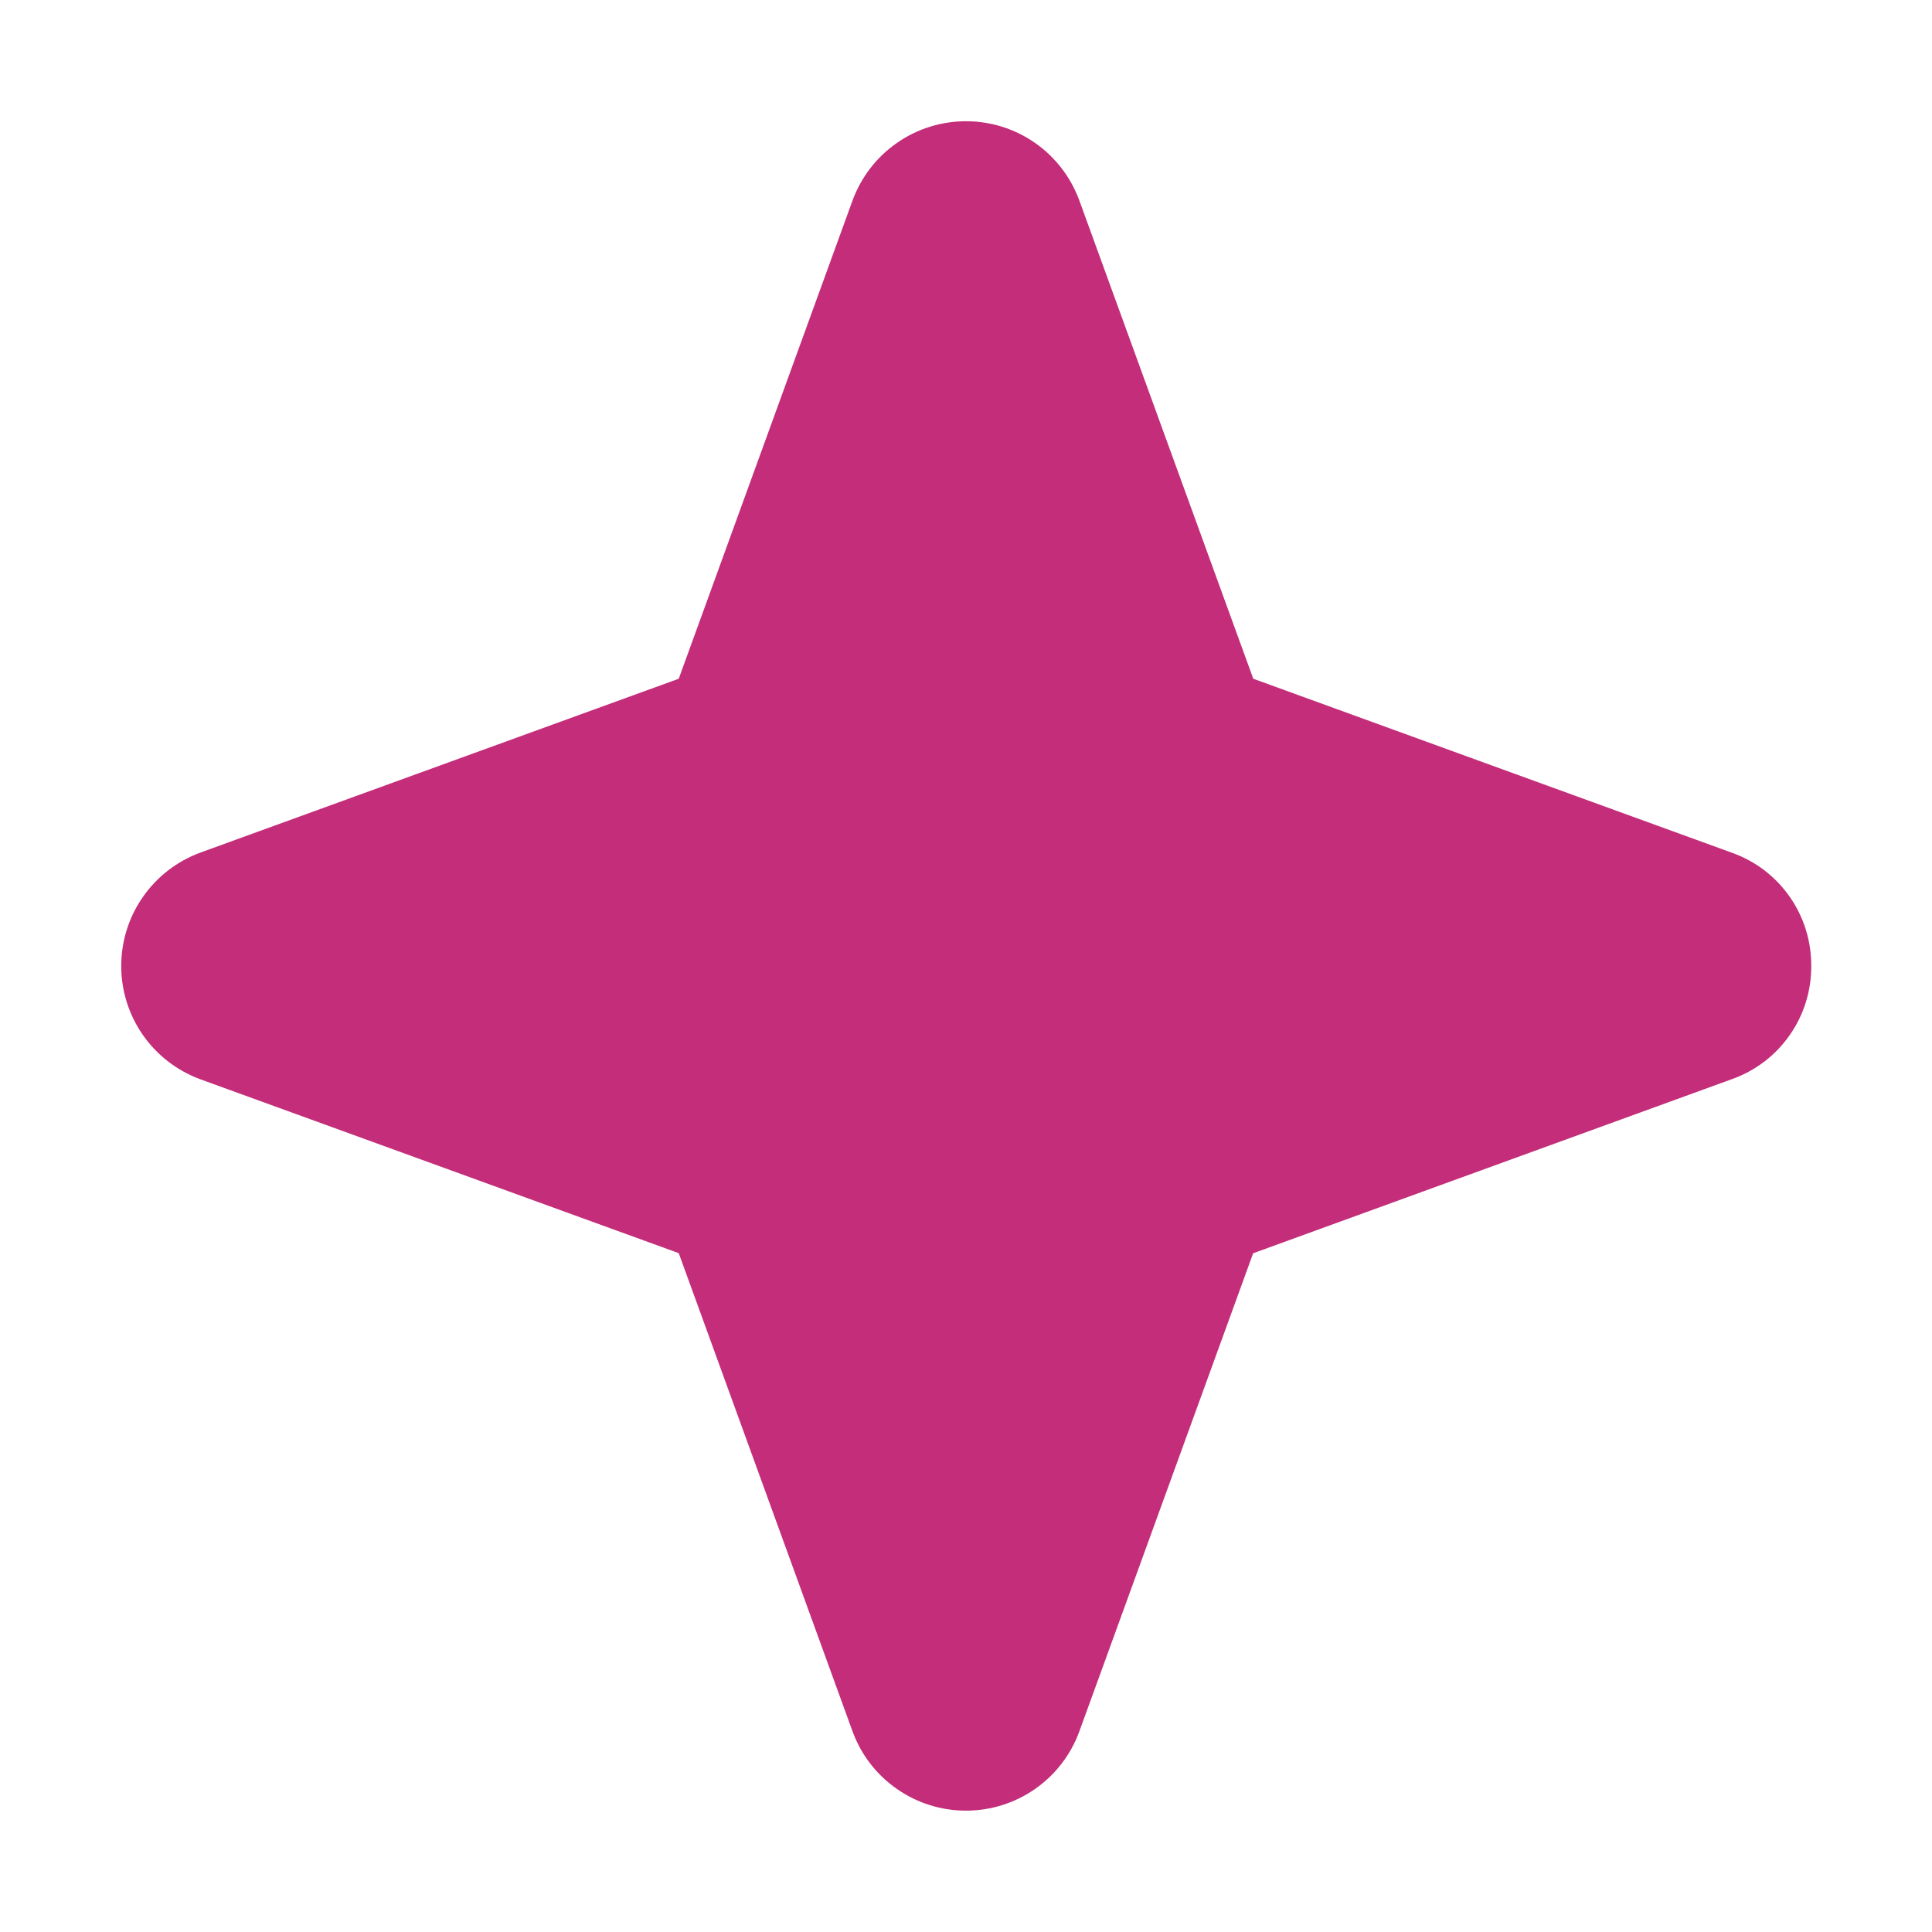 <?xml version="1.0" encoding="UTF-8"?> <svg xmlns="http://www.w3.org/2000/svg" width="16" height="16" viewBox="0 0 16 16" fill="none"><path d="M15 8C15.001 8.205 14.939 8.405 14.821 8.573C14.704 8.741 14.537 8.868 14.343 8.937L10.378 10.379L8.937 14.343C8.866 14.535 8.738 14.7 8.571 14.816C8.403 14.933 8.204 14.995 8 14.995C7.796 14.995 7.596 14.933 7.429 14.816C7.261 14.7 7.133 14.535 7.062 14.343L5.621 10.378L1.656 8.937C1.465 8.866 1.299 8.738 1.183 8.571C1.066 8.403 1.004 8.204 1.004 8C1.004 7.796 1.066 7.596 1.183 7.429C1.299 7.261 1.465 7.133 1.656 7.062L5.621 5.621L7.062 1.656C7.133 1.465 7.261 1.299 7.429 1.183C7.596 1.066 7.796 1.004 8 1.004C8.204 1.004 8.403 1.066 8.571 1.183C8.738 1.299 8.866 1.465 8.937 1.656L10.379 5.621L14.343 7.062C14.537 7.131 14.704 7.258 14.821 7.426C14.939 7.594 15.001 7.795 15 8Z" fill="#C32D79"></path></svg> 